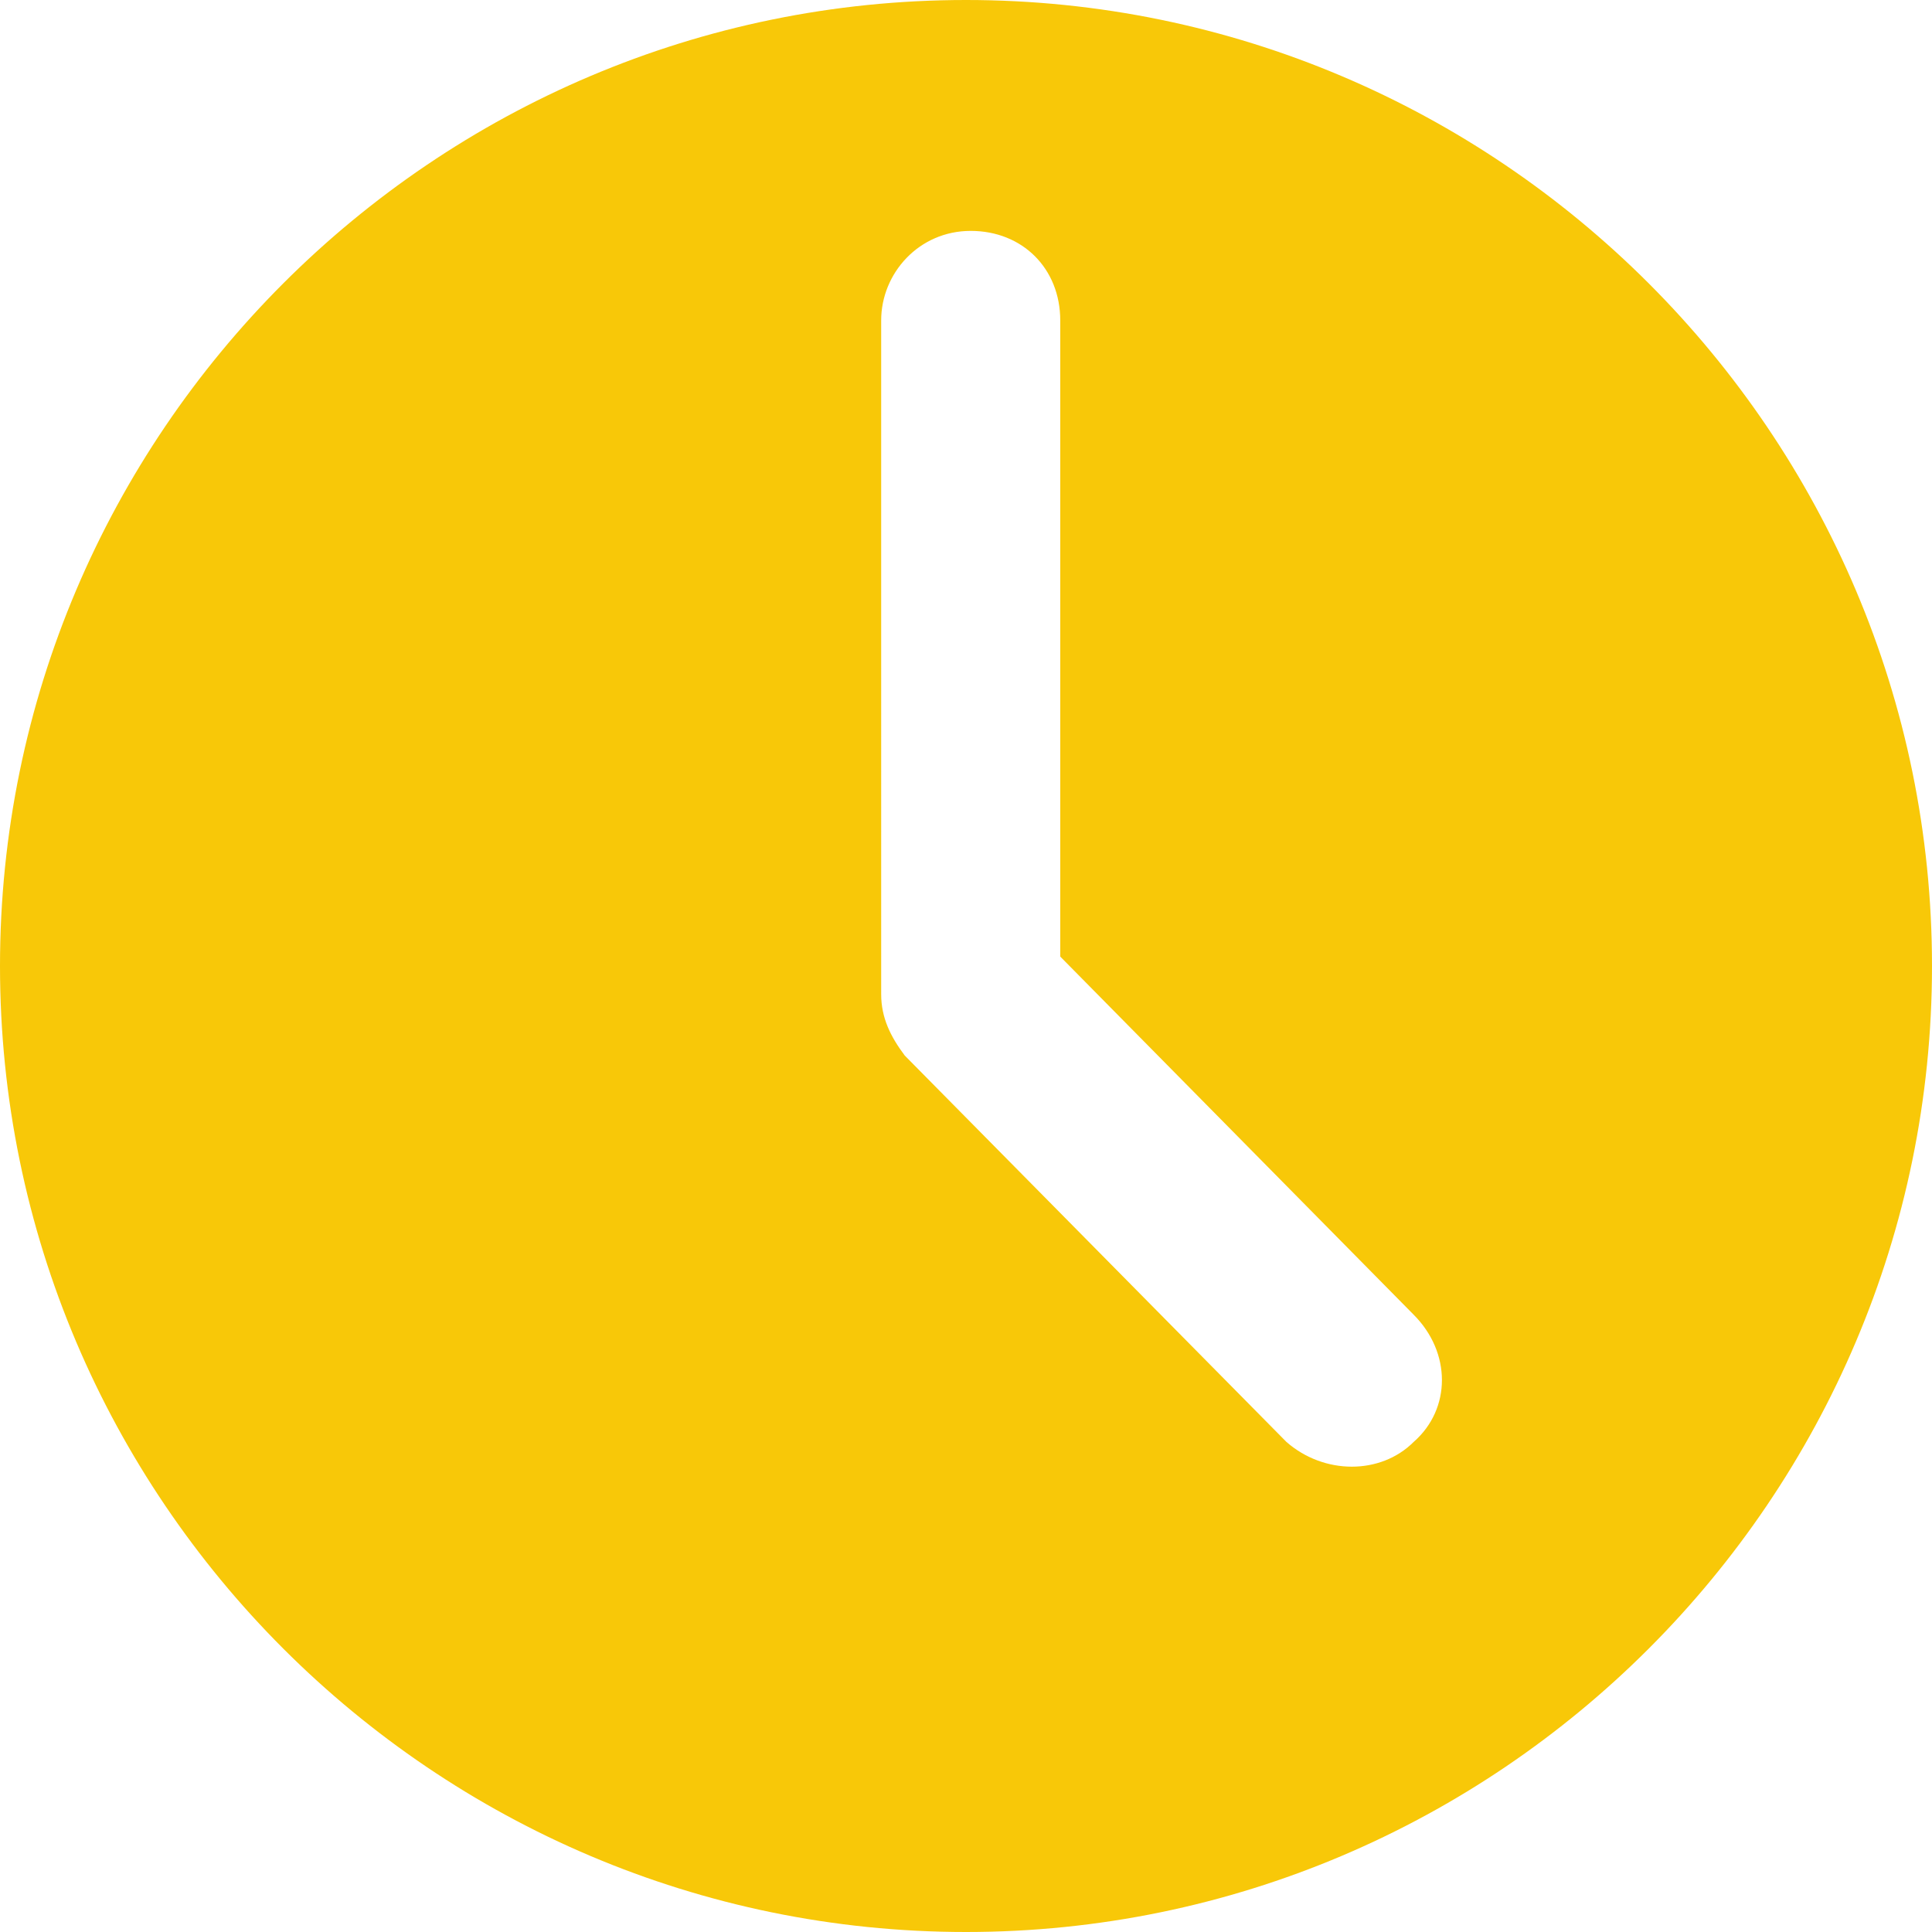 <?xml version="1.0" encoding="utf-8"?>
<!-- Generator: Adobe Illustrator 26.3.1, SVG Export Plug-In . SVG Version: 6.00 Build 0)  -->
<svg version="1.1" id="Vrstva_1" xmlns="http://www.w3.org/2000/svg" xmlns:xlink="http://www.w3.org/1999/xlink" x="0px" y="0px"
	 viewBox="0 0 41 41" style="enable-background:new 0 0 41 41;" xml:space="preserve">
<style type="text/css">
	.st0{fill:#F8C808;}
</style>
<path id="time" class="st0" d="M20.5,0C9.2,0,0,9.2,0,20.5S9.2,41,20.5,41S41,31.8,41,20.5S31.8,0,20.5,0 M30,30.6
	c-0.7,0.7-1.9,0.7-2.7,0l-8.1-8.2c-0.3-0.4-0.5-0.8-0.5-1.3V6.8c0-1,0.8-1.9,1.9-1.9s1.9,0.8,1.9,1.9c0,0,0,0,0,0v13.5l7.5,7.6
	C30.8,28.7,30.8,29.9,30,30.6"/>
</svg>
